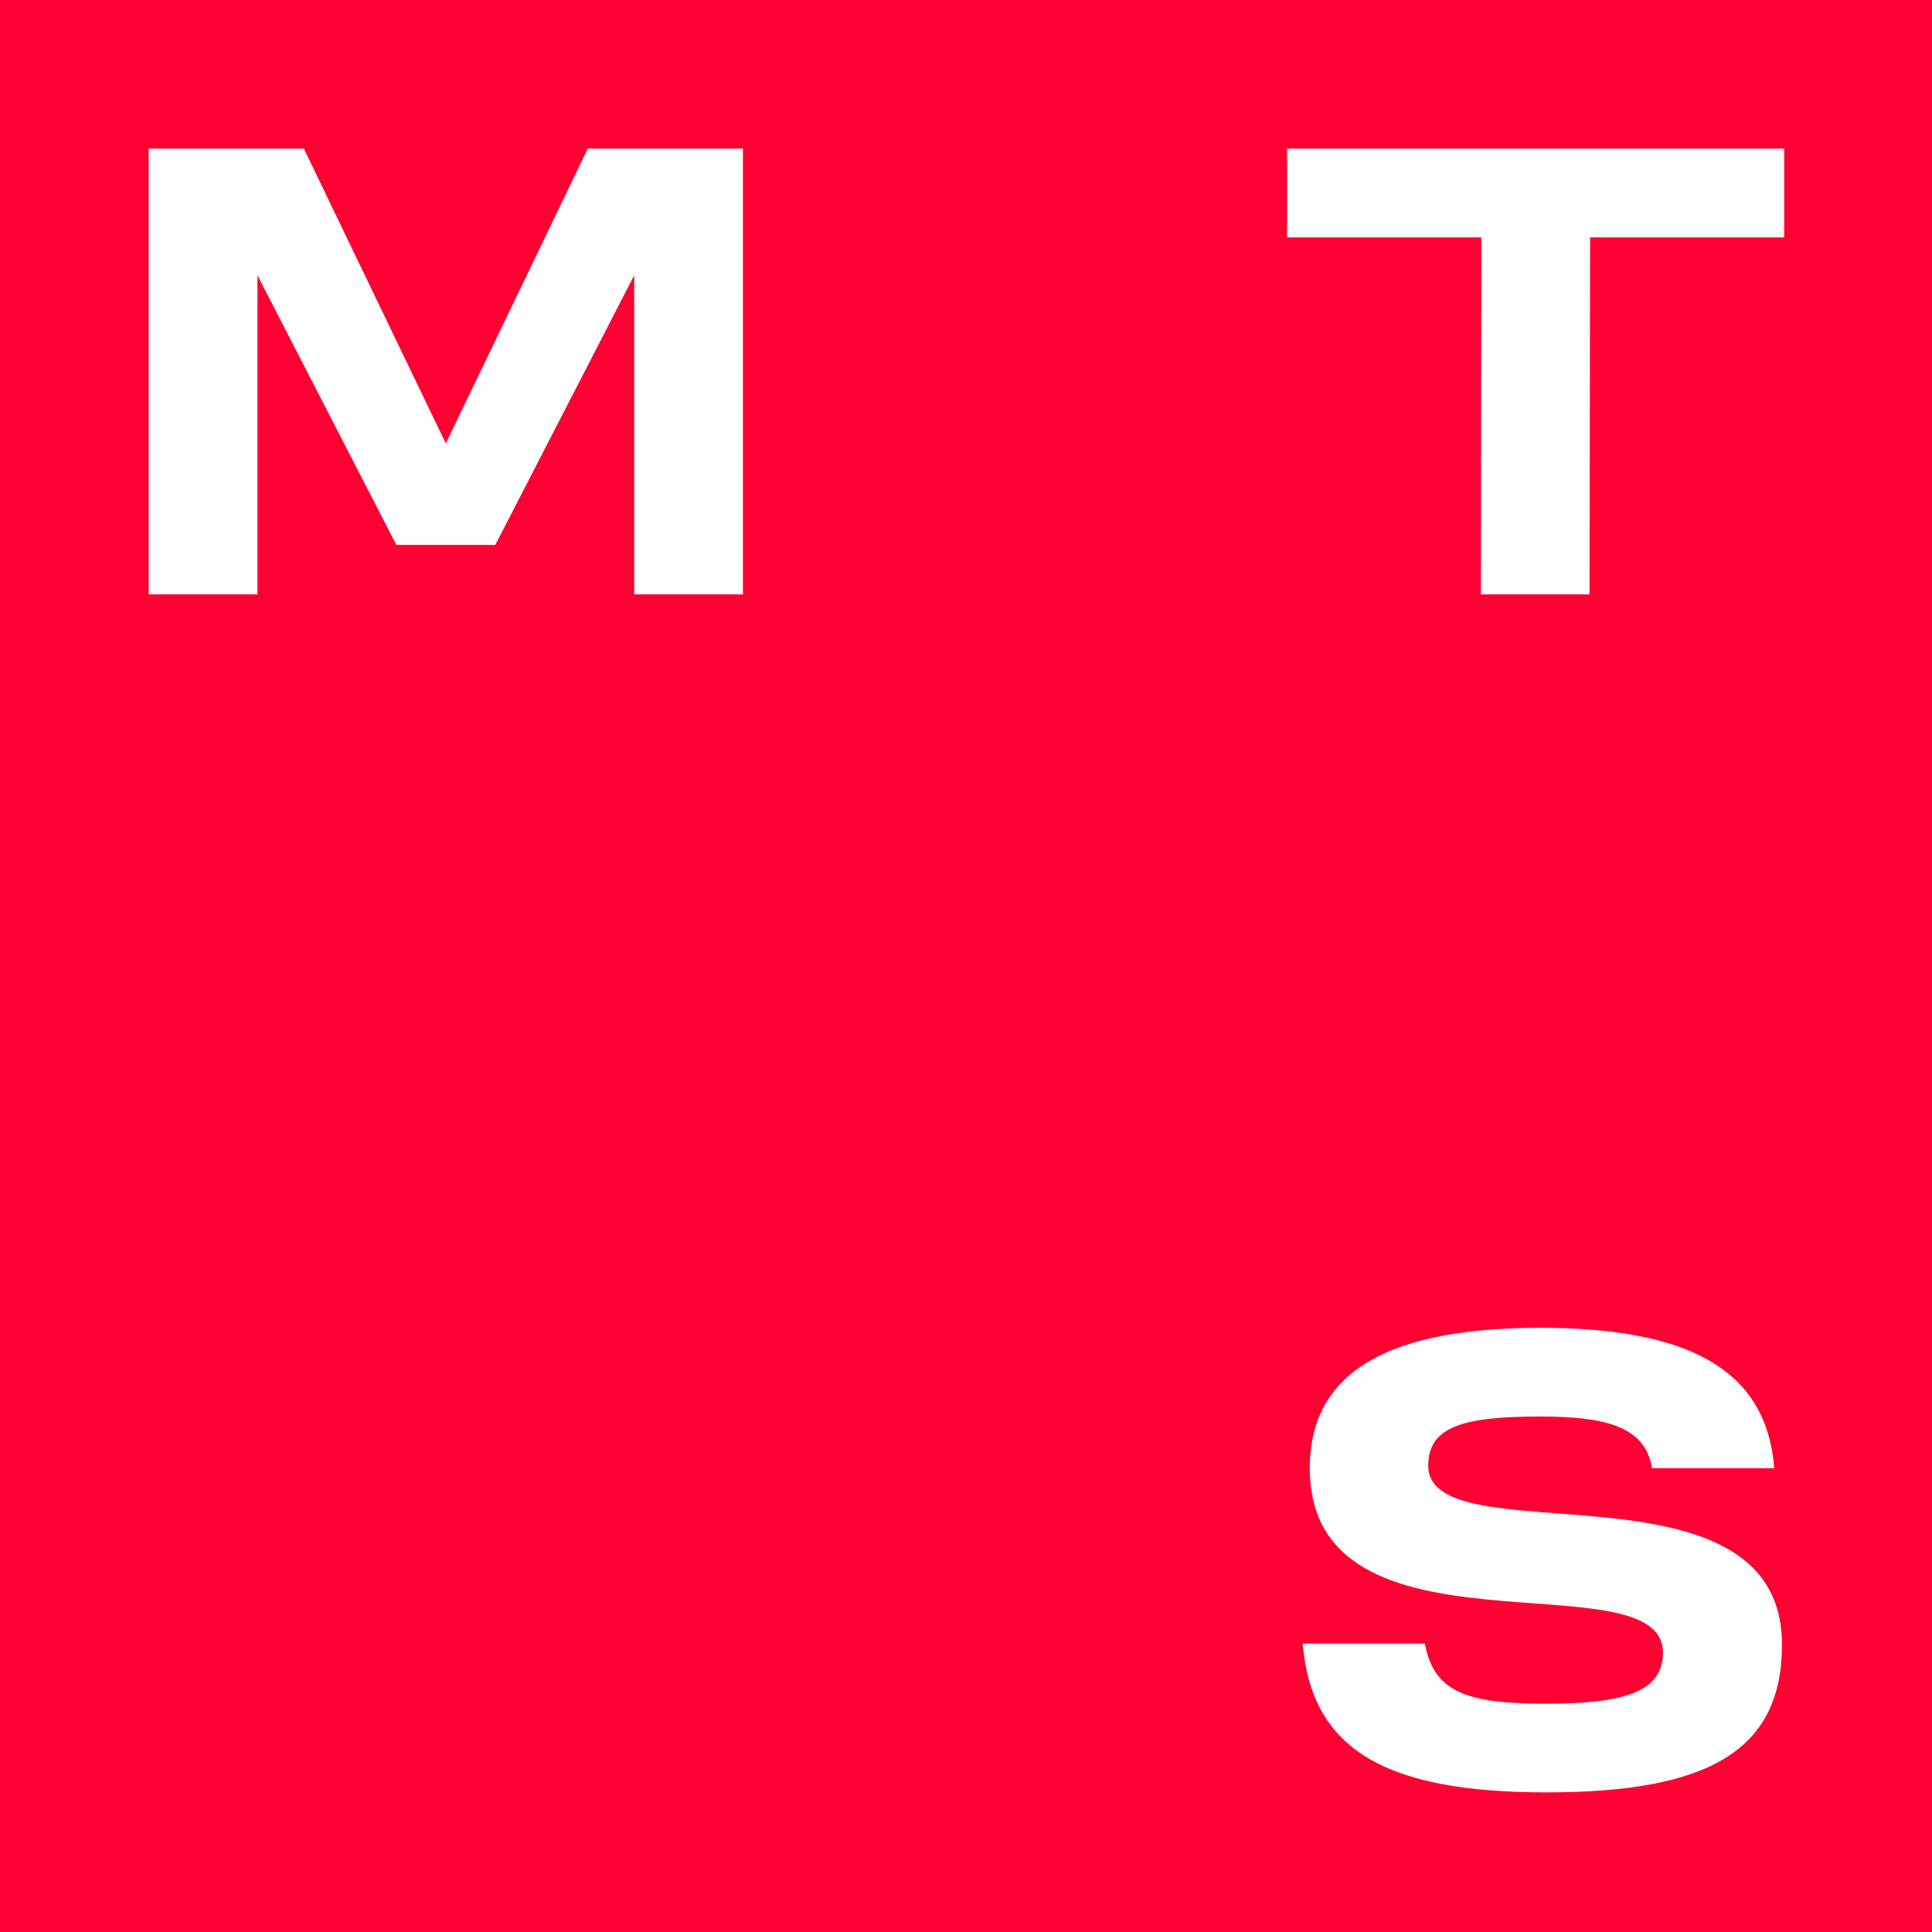 <?xml version="1.0" encoding="UTF-8"?>
<svg id="_Слой_1" data-name="Слой 1" xmlns="http://www.w3.org/2000/svg" xmlns:xlink="http://www.w3.org/1999/xlink" viewBox="0 0 132 132">
  <defs>
    <style>
      .cls-1 {
        fill: #fff;
      }

      .cls-2 {
        fill: #ff0032;
      }

      .cls-3 {
        clip-path: url(#clippath);
      }

      .cls-4 {
        fill: none;
      }
    </style>
    <clipPath id="clippath">
      <rect class="cls-4" width="132" height="132"/>
    </clipPath>
  </defs>
  <rect class="cls-2" width="132" height="132"/>
  <polygon class="cls-1" points="40.16 10.15 30.46 30.3 20.76 10.15 10.16 10.15 10.16 40.61 17.59 40.61 17.59 18.81 27.08 37.23 33.84 37.23 43.33 18.81 43.33 40.61 50.76 40.61 50.76 10.15 40.16 10.15"/>
  <polygon class="cls-1" points="87.94 10.15 87.94 16.22 101.21 16.22 101.18 40.61 108.6 40.61 108.64 16.22 121.9 16.22 121.9 10.15 87.94 10.15"/>
  <g class="cls-3">
    <path class="cls-1" d="m89,112.3c.62,7.2,5.57,10.16,16.66,10.16s16.09-2.87,16.09-10.08c0-13.21-24.17-5.92-24.17-12.24,0-2.65,2.34-3.36,7.64-3.36,4.42,0,7.2.66,7.65,3.53h8.35c-.53-6.89-6.1-9.59-16-9.59s-15.73,2.74-15.73,9.59c0,13.75,24.13,5.97,24.13,12.6,0,2.65-2.56,3.49-7.96,3.49s-7.69-.75-8.31-4.11h-8.35Z"/>
  </g>
</svg>